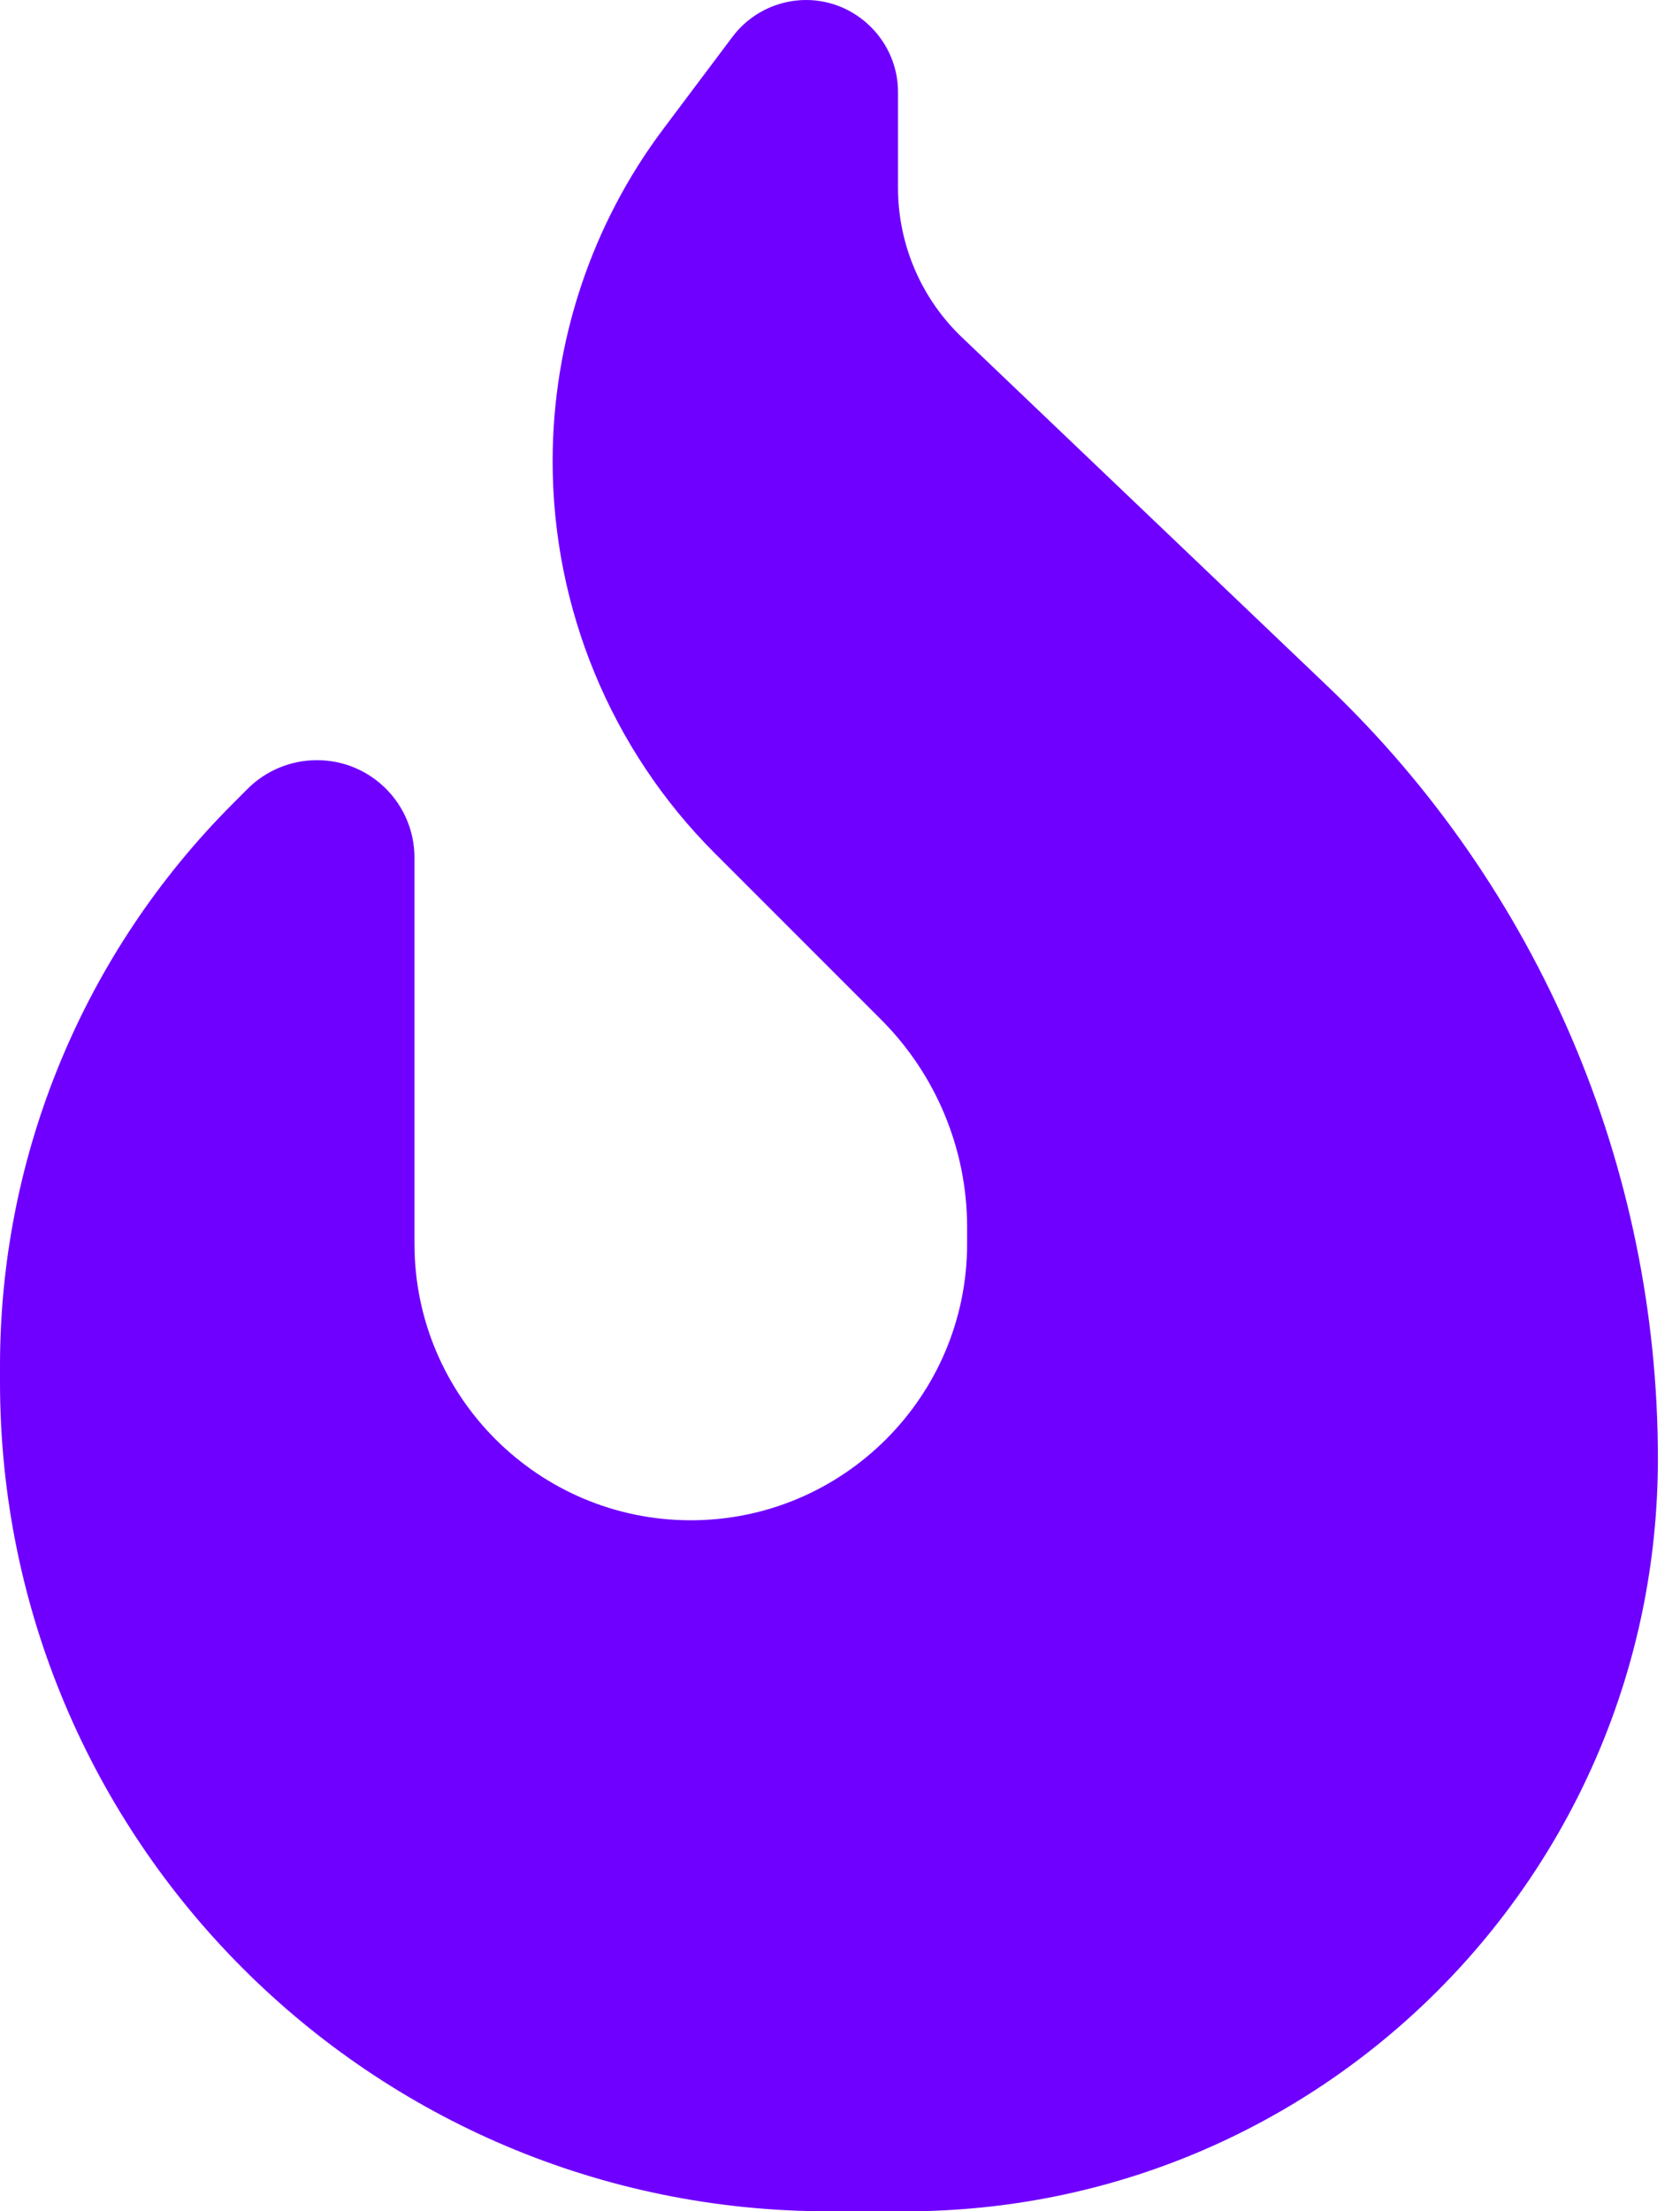 <svg width="38" height="50" viewBox="0 0 38 50" fill="none" xmlns="http://www.w3.org/2000/svg">
<g clip-path="url(#clip0_65_172)">
<path d="M15 2.92L16.562 0.84C16.953 0.312 17.578 0 18.232 0C19.375 0 20.312 0.938 20.312 2.08V4.248C20.312 5.527 20.84 6.758 21.768 7.637L30.039 15.527C34.805 20.078 37.5 26.387 37.5 32.978C37.5 42.383 29.883 50 20.479 50H18.75C8.398 50 0 41.602 0 31.25V30.879C0 26.113 1.895 21.543 5.264 18.174L5.605 17.832C6.016 17.422 6.582 17.188 7.168 17.188C8.389 17.188 9.375 18.174 9.375 19.395V28.125C9.375 31.572 12.178 34.375 15.625 34.375C19.072 34.375 21.875 31.572 21.875 28.125V27.744C21.875 25.986 21.172 24.297 19.932 23.057L16.162 19.287C13.818 16.943 12.5 13.75 12.5 10.43C12.5 7.725 13.379 5.078 15 2.92Z" fill="#6F00FF"/>
</g>
<defs>
<clipPath id="clip0_65_172">
<rect width="37.5" height="50" fill="white"/>
</clipPath>
</defs>
</svg>
